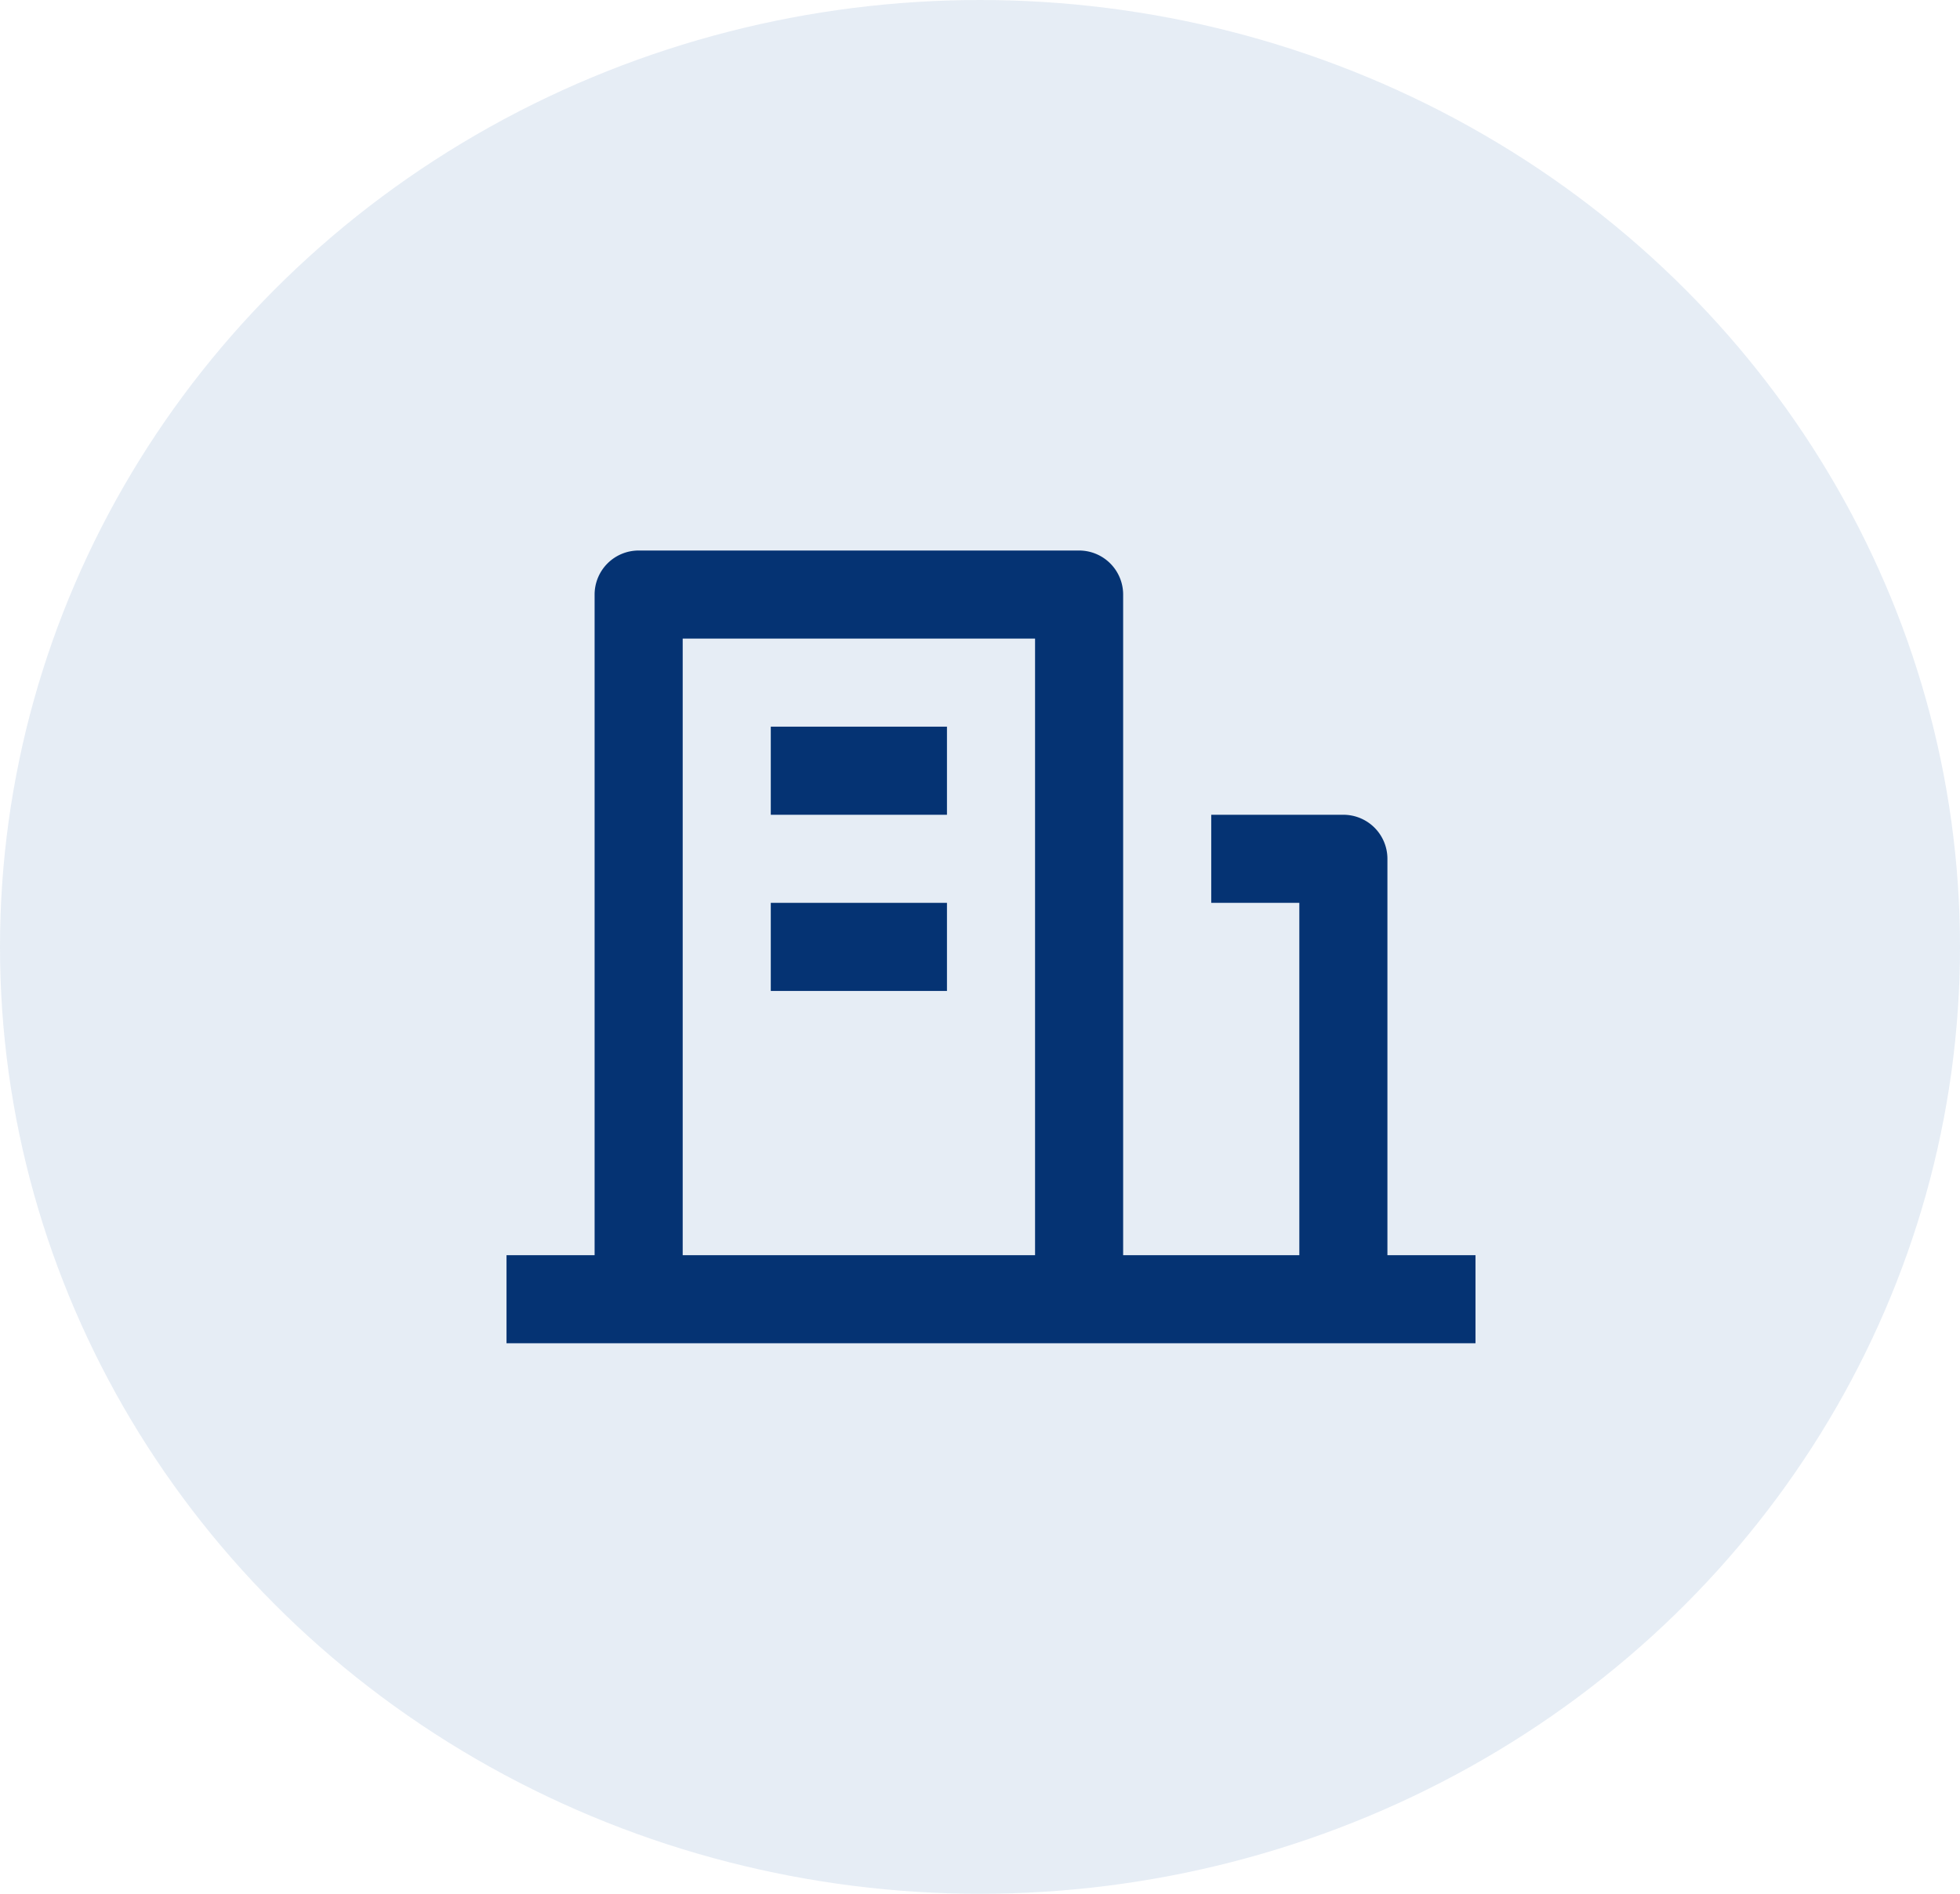 <svg xmlns="http://www.w3.org/2000/svg" xmlns:xlink="http://www.w3.org/1999/xlink" width="89" height="86" viewBox="0 0 89 86">
  <defs>
    <clipPath id="clip-path">
      <rect id="Rectangle_9864" data-name="Rectangle 9864" width="48" height="48" transform="translate(1597 2429)" fill="#053373" stroke="#707070" stroke-width="1"/>
    </clipPath>
  </defs>
  <g id="iconserv1" transform="translate(-454 -2297)">
    <ellipse id="Ellipse_1" data-name="Ellipse 1" cx="44.5" cy="43" rx="44.5" ry="43" transform="translate(454 2297)" fill="#004e98" opacity="0.1"/>
    <g id="Mask_Group_1397" data-name="Mask Group 1397" transform="translate(-1122 -113)" clip-path="url(#clip-path)">
      <g id="building-line" transform="translate(1597 2429)">
        <path id="Path_17847" data-name="Path 17847" d="M0,0H48V48H0Z" fill="none"/>
        <path id="Path_17848" data-name="Path 17848" d="M42,38h4v4H2V38H6V8A2,2,0,0,1,8,6H28a2,2,0,0,1,2,2V38h8V22H34V18h6a2,2,0,0,1,2,2ZM10,10V38H26V10Zm4,12h8v4H14Zm0-8h8v4H14Z" fill="#053373"/>
      </g>
    </g>
  </g>
</svg>
